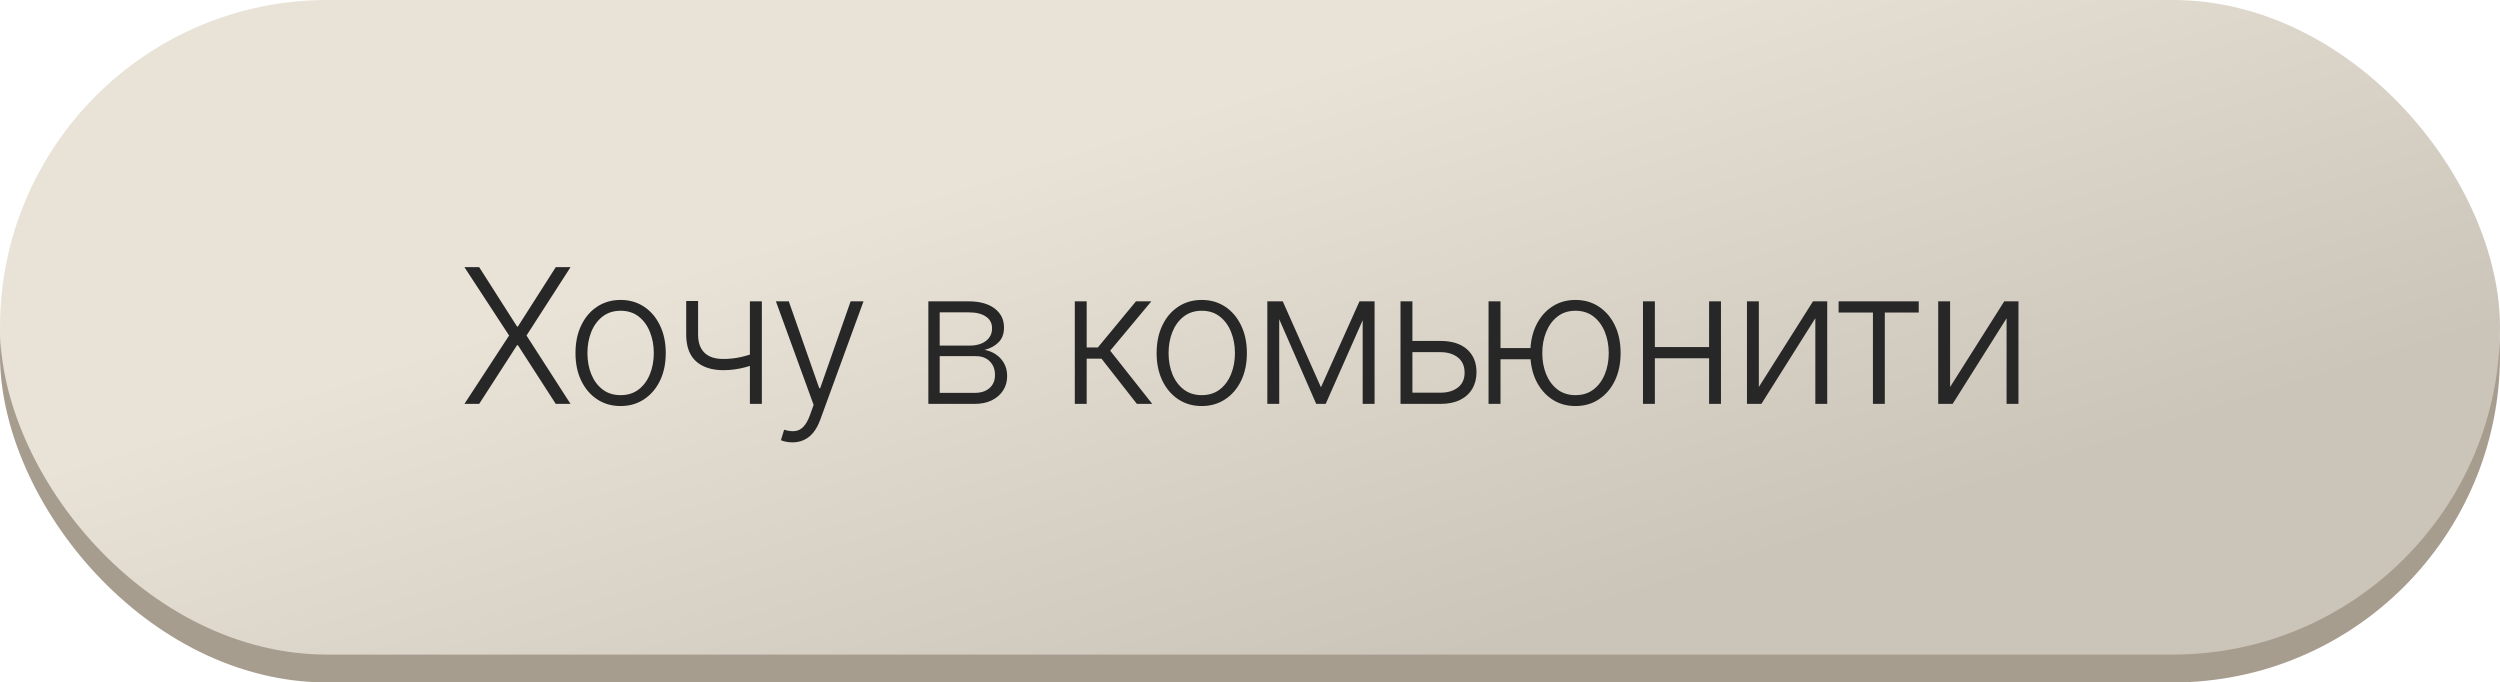 <?xml version="1.0" encoding="UTF-8"?> <svg xmlns="http://www.w3.org/2000/svg" width="359" height="98" viewBox="0 0 359 98" fill="none"><rect y="4" width="359" height="94" rx="47" fill="#A79D8E"></rect><rect width="359" height="94" rx="47" fill="url(#paint0_linear_4361_2)"></rect><path d="M68.81 38.364L74.246 46.887H74.371L79.808 38.364H81.927L75.608 48.182L81.927 58H79.808L74.371 49.572H74.246L68.81 58H66.691L73.106 48.182L66.691 38.364H68.81ZM89.12 58.307C87.848 58.307 86.723 57.984 85.745 57.338C84.774 56.693 84.013 55.801 83.463 54.663C82.913 53.519 82.639 52.199 82.639 50.703C82.639 49.195 82.913 47.869 83.463 46.724C84.013 45.574 84.774 44.679 85.745 44.04C86.723 43.394 87.848 43.071 89.12 43.071C90.392 43.071 91.514 43.394 92.486 44.04C93.457 44.685 94.218 45.58 94.768 46.724C95.324 47.869 95.602 49.195 95.602 50.703C95.602 52.199 95.327 53.519 94.777 54.663C94.227 55.801 93.464 56.693 92.486 57.338C91.514 57.984 90.392 58.307 89.12 58.307ZM89.12 56.744C90.143 56.744 91.009 56.469 91.719 55.919C92.428 55.37 92.965 54.638 93.329 53.724C93.7 52.81 93.885 51.803 93.885 50.703C93.885 49.604 93.7 48.594 93.329 47.674C92.965 46.753 92.428 46.015 91.719 45.459C91.009 44.903 90.143 44.625 89.12 44.625C88.104 44.625 87.238 44.903 86.522 45.459C85.812 46.015 85.272 46.753 84.901 47.674C84.537 48.594 84.355 49.604 84.355 50.703C84.355 51.803 84.537 52.81 84.901 53.724C85.272 54.638 85.812 55.37 86.522 55.919C87.231 56.469 88.097 56.744 89.12 56.744ZM109.402 43.273V58H107.685V43.273H109.402ZM108.769 50.55V52.18C108.187 52.391 107.634 52.57 107.11 52.717C106.586 52.858 106.059 52.966 105.528 53.043C105.004 53.12 104.445 53.158 103.85 53.158C102.195 53.152 100.894 52.727 99.948 51.883C99.008 51.039 98.538 49.754 98.538 48.028V43.225H100.245V48.028C100.245 48.847 100.392 49.515 100.686 50.032C100.98 50.55 101.396 50.934 101.932 51.183C102.469 51.426 103.102 51.547 103.831 51.547C104.726 51.547 105.57 51.458 106.362 51.279C107.155 51.1 107.957 50.857 108.769 50.55ZM113.788 63.523C113.45 63.523 113.133 63.491 112.839 63.427C112.545 63.363 112.312 63.293 112.139 63.216L112.599 61.711C113.181 61.89 113.699 61.953 114.153 61.902C114.606 61.858 115.009 61.653 115.361 61.289C115.712 60.931 116.026 60.381 116.3 59.64L116.837 58.144L111.42 43.273H113.271L117.643 55.747H117.777L122.149 43.273H124L117.767 60.33C117.505 61.039 117.182 61.631 116.799 62.104C116.415 62.583 115.971 62.938 115.466 63.168C114.968 63.404 114.408 63.523 113.788 63.523ZM133.312 58V43.273H139.113C140.679 43.273 141.913 43.611 142.814 44.289C143.722 44.967 144.176 45.881 144.176 47.031C144.176 47.907 143.923 48.607 143.418 49.131C142.913 49.655 142.236 50.026 141.386 50.243C141.954 50.339 142.482 50.547 142.968 50.867C143.46 51.186 143.859 51.608 144.166 52.132C144.473 52.656 144.626 53.283 144.626 54.011C144.626 54.778 144.435 55.462 144.051 56.063C143.667 56.664 143.127 57.137 142.431 57.482C141.734 57.827 140.909 58 139.957 58H133.312ZM134.942 56.418H139.957C140.858 56.418 141.571 56.188 142.095 55.728C142.619 55.261 142.881 54.641 142.881 53.867C142.881 53.043 142.632 52.385 142.133 51.892C141.641 51.394 140.98 51.145 140.149 51.145H134.942V56.418ZM134.942 49.63H139.219C139.883 49.63 140.459 49.527 140.944 49.323C141.43 49.118 141.804 48.831 142.066 48.46C142.335 48.083 142.466 47.642 142.459 47.137C142.459 46.414 142.165 45.855 141.577 45.459C140.989 45.056 140.168 44.855 139.113 44.855H134.942V49.63ZM154.342 58V43.273H156.048V49.898H157.65L163.124 43.273H165.33L159.423 50.358L165.464 58H163.259L158.177 51.509H156.048V58H154.342ZM172.571 58.307C171.299 58.307 170.174 57.984 169.196 57.338C168.225 56.693 167.464 55.801 166.914 54.663C166.365 53.519 166.09 52.199 166.09 50.703C166.09 49.195 166.365 47.869 166.914 46.724C167.464 45.574 168.225 44.679 169.196 44.04C170.174 43.394 171.299 43.071 172.571 43.071C173.843 43.071 174.965 43.394 175.937 44.04C176.908 44.685 177.669 45.58 178.219 46.724C178.775 47.869 179.053 49.195 179.053 50.703C179.053 52.199 178.778 53.519 178.228 54.663C177.679 55.801 176.915 56.693 175.937 57.338C174.965 57.984 173.843 58.307 172.571 58.307ZM172.571 56.744C173.594 56.744 174.46 56.469 175.17 55.919C175.879 55.37 176.416 54.638 176.78 53.724C177.151 52.81 177.337 51.803 177.337 50.703C177.337 49.604 177.151 48.594 176.78 47.674C176.416 46.753 175.879 46.015 175.17 45.459C174.46 44.903 173.594 44.625 172.571 44.625C171.555 44.625 170.689 44.903 169.973 45.459C169.263 46.015 168.723 46.753 168.353 47.674C167.988 48.594 167.806 49.604 167.806 50.703C167.806 51.803 167.988 52.81 168.353 53.724C168.723 54.638 169.263 55.37 169.973 55.919C170.682 56.469 171.549 56.744 172.571 56.744ZM189.689 55.613L195.221 43.273H196.88L190.369 58H189.008L182.574 43.273H184.204L189.689 55.613ZM183.696 43.273V58H181.989V43.273H183.696ZM195.681 58V43.273H197.388V58H195.681ZM202.532 48.959H206.837C208.493 48.959 209.771 49.361 210.672 50.166C211.574 50.972 212.024 52.062 212.024 53.436C212.024 54.35 211.823 55.149 211.42 55.833C211.017 56.517 210.429 57.051 209.656 57.434C208.882 57.811 207.943 58 206.837 58H201.113V43.273H202.82V56.389H206.837C207.879 56.389 208.719 56.14 209.359 55.641C209.998 55.143 210.317 54.433 210.317 53.513C210.317 52.573 209.998 51.848 209.359 51.336C208.719 50.825 207.879 50.569 206.837 50.569H202.532V48.959ZM221.301 49.984V51.595H214.1V49.984H221.301ZM215.471 43.273V58H213.755V43.273H215.471ZM226.239 58.307C224.967 58.307 223.845 57.984 222.873 57.338C221.902 56.693 221.138 55.801 220.582 54.663C220.032 53.519 219.757 52.199 219.757 50.703C219.757 49.195 220.032 47.869 220.582 46.724C221.138 45.574 221.902 44.679 222.873 44.04C223.845 43.394 224.967 43.071 226.239 43.071C227.511 43.071 228.633 43.394 229.604 44.04C230.582 44.685 231.346 45.58 231.896 46.724C232.445 47.869 232.72 49.195 232.72 50.703C232.72 52.199 232.445 53.519 231.896 54.663C231.346 55.801 230.582 56.693 229.604 57.338C228.633 57.984 227.511 58.307 226.239 58.307ZM226.239 56.744C227.261 56.744 228.128 56.469 228.837 55.919C229.547 55.37 230.087 54.638 230.457 53.724C230.828 52.81 231.014 51.803 231.014 50.703C231.014 49.604 230.828 48.594 230.457 47.674C230.087 46.753 229.547 46.015 228.837 45.459C228.128 44.903 227.261 44.625 226.239 44.625C225.222 44.625 224.359 44.903 223.65 45.459C222.94 46.015 222.4 46.753 222.03 47.674C221.659 48.594 221.473 49.604 221.473 50.703C221.473 51.803 221.656 52.81 222.02 53.724C222.391 54.638 222.931 55.37 223.64 55.919C224.356 56.469 225.222 56.744 226.239 56.744ZM245.875 49.841V51.451H237.217V49.841H245.875ZM237.639 43.273V58H235.932V43.273H237.639ZM247.131 43.273V58H245.425V43.273H247.131ZM252.57 55.574L260.346 43.273H262.388V58H260.682V45.699L252.935 58H250.864V43.273H252.57V55.574ZM264.023 44.883V43.273H275.529V44.883H270.658V58H268.952V44.883H264.023ZM280.033 55.574L287.809 43.273H289.851V58H288.145V45.699L280.398 58H278.327V43.273H280.033V55.574Z" fill="#272727"></path><defs><linearGradient id="paint0_linear_4361_2" x1="163" y1="18" x2="189" y2="100.5" gradientUnits="userSpaceOnUse"><stop stop-color="#E9E3D7"></stop><stop offset="1" stop-color="#CBC4B9"></stop></linearGradient></defs></svg> 